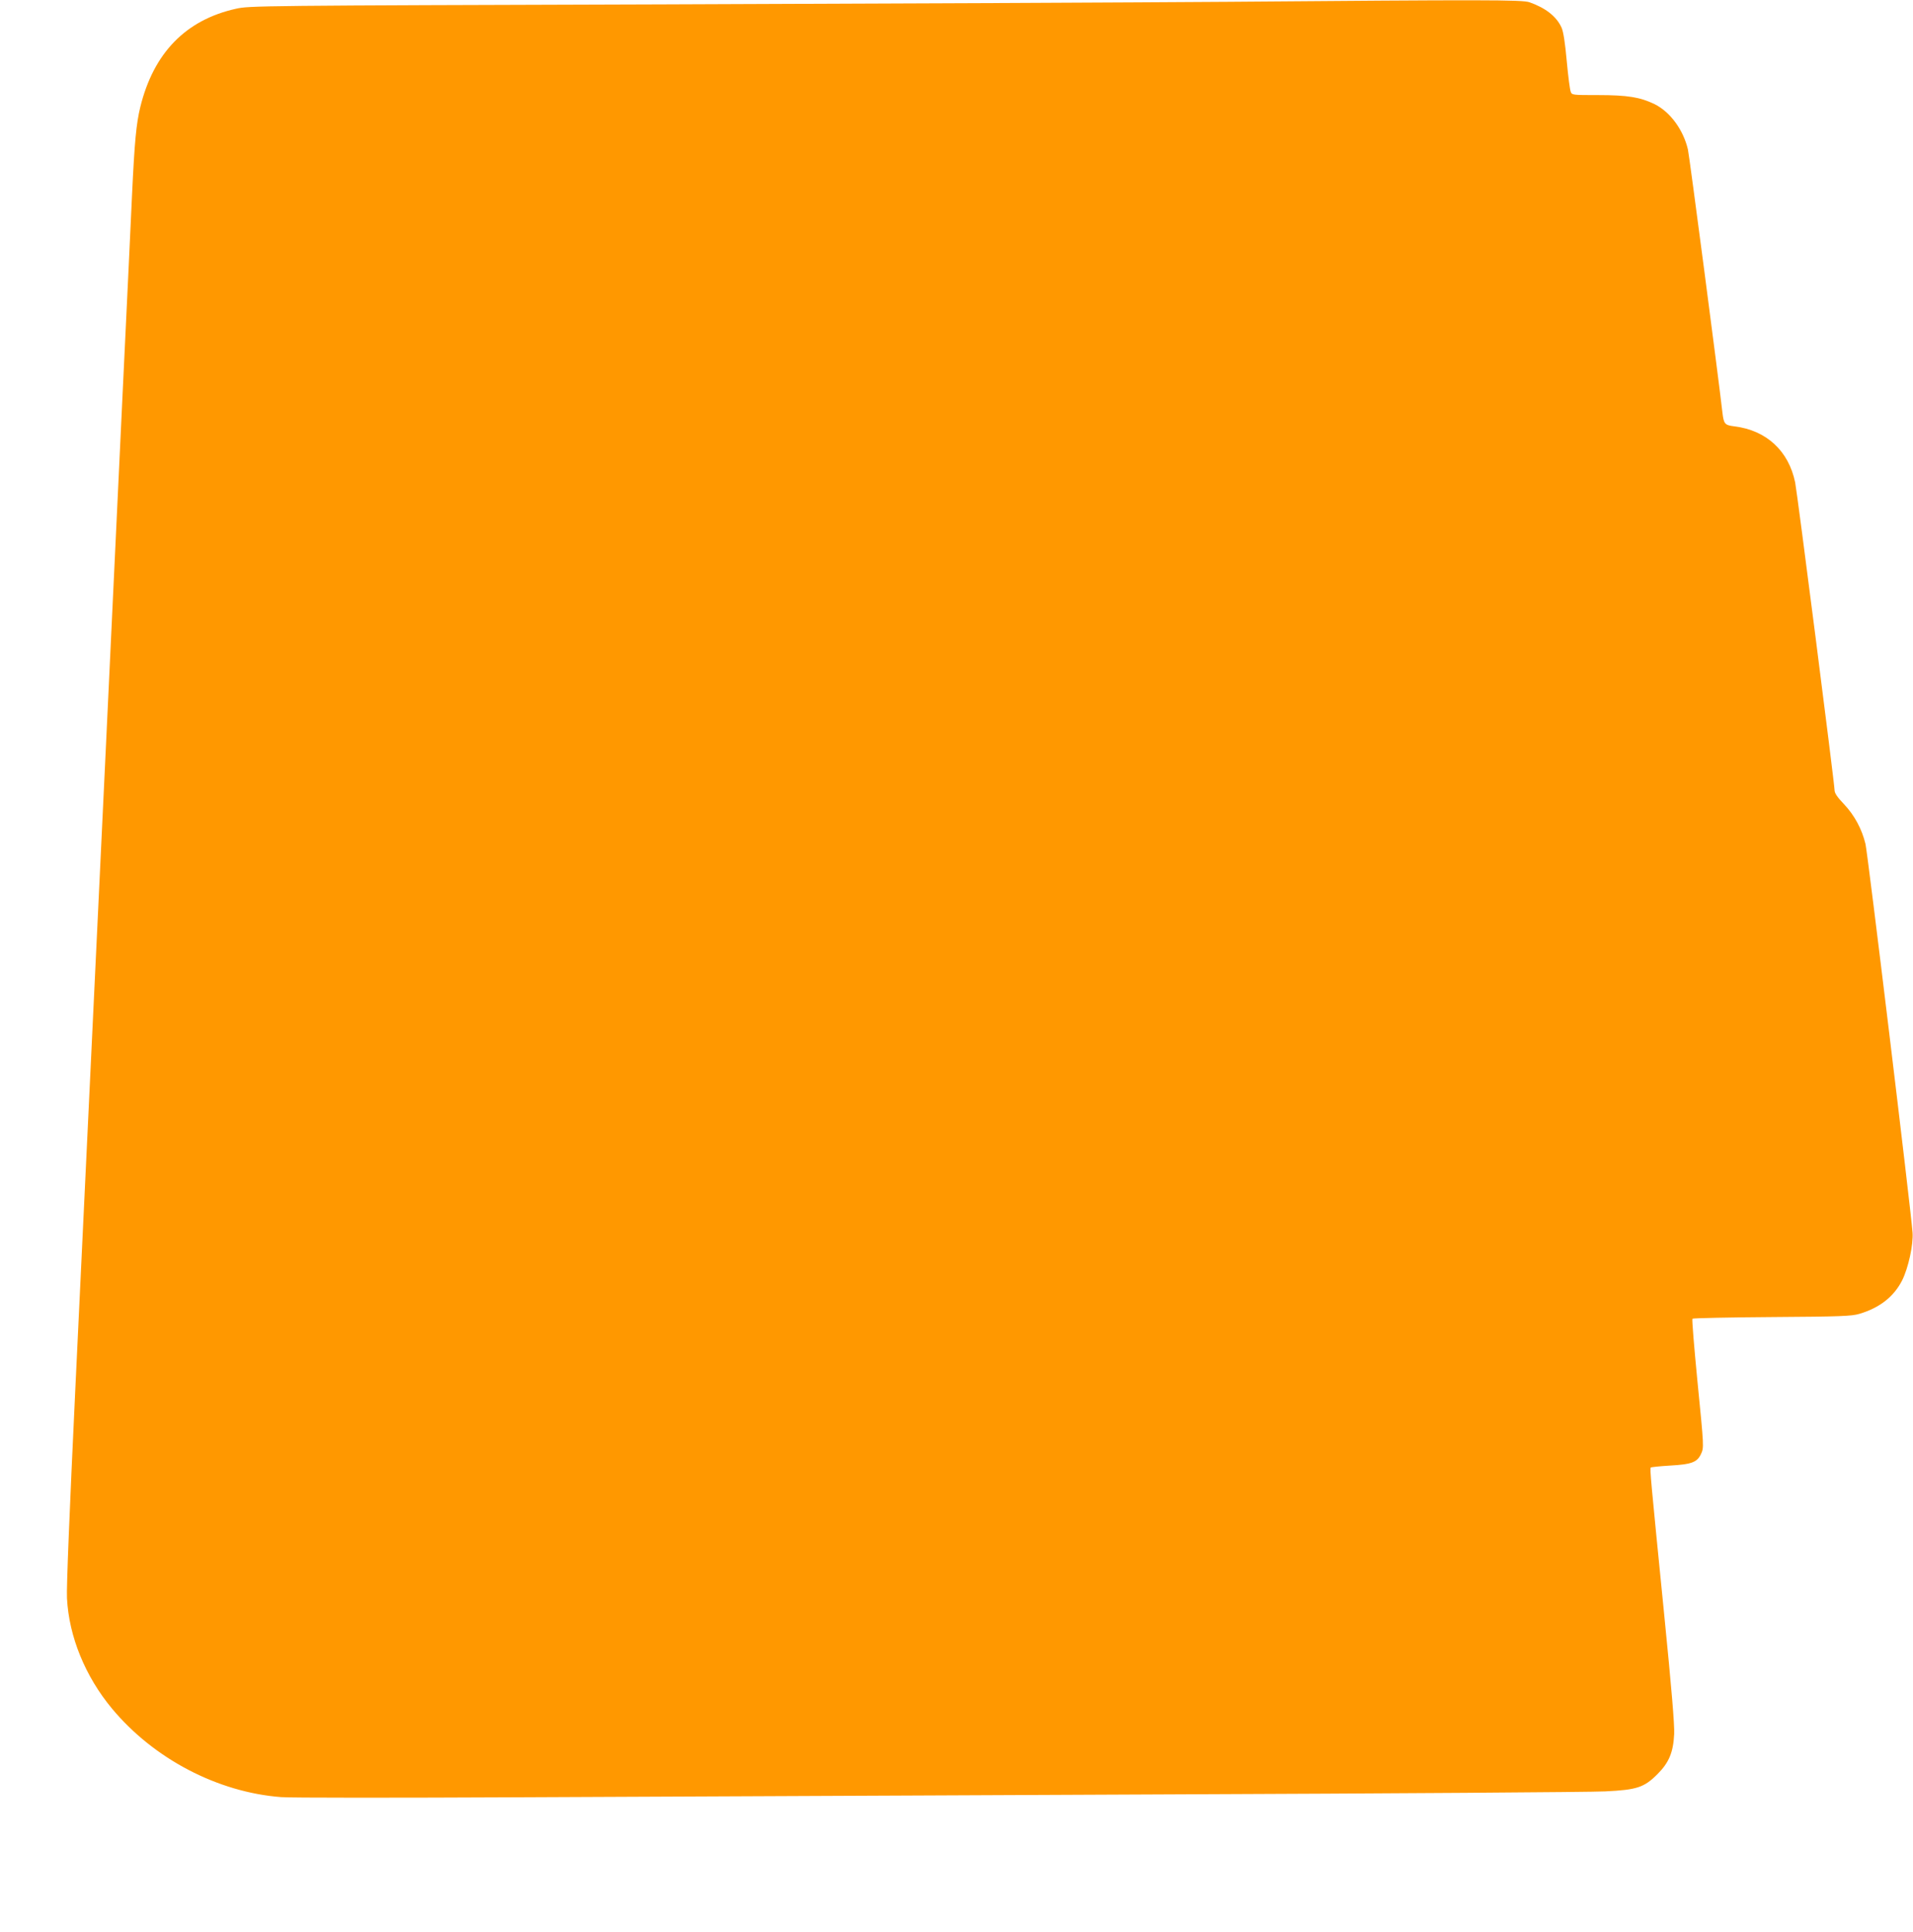 <?xml version="1.0" standalone="no"?>
<!DOCTYPE svg PUBLIC "-//W3C//DTD SVG 20010904//EN"
 "http://www.w3.org/TR/2001/REC-SVG-20010904/DTD/svg10.dtd">
<svg version="1.0" xmlns="http://www.w3.org/2000/svg"
 width="1268pt" height="1280pt" viewBox="0 0 1268 1280"
 preserveAspectRatio="xMidYMid meet">
<g transform="translate(0,1280) scale(0.1,-0.1)"
fill="#ff9800" stroke="none">
<path d="M8135 12788 c-550 -4 -2233 -12 -3740 -17 -2693 -8 -2742 -9 -2831
-29 -333 -74 -546 -293 -634 -651 -27 -111 -38 -228 -55 -586 -8 -176 -37
-792 -65 -1370 -27 -577 -77 -1624 -110 -2325 -94 -1983 -135 -2843 -201
-4220 -38 -799 -59 -1314 -55 -1380 13 -254 121 -518 298 -731 277 -333 701
-555 1122 -587 55 -5 769 -5 1586 -1 817 4 2732 12 4255 19 1524 6 2844 15
2935 20 210 10 258 26 346 114 77 77 105 145 111 266 3 59 -17 299 -66 790
-90 903 -96 968 -89 976 3 3 62 9 130 13 140 8 177 22 202 75 21 45 21 41 -24
496 -21 217 -36 398 -32 402 4 4 241 9 527 11 459 3 527 6 579 21 135 40 229
114 284 222 41 82 75 237 69 317 -11 153 -298 2519 -312 2575 -24 99 -73 190
-142 263 -46 48 -63 74 -63 94 0 40 -247 1969 -261 2038 -43 209 -190 346
-403 372 -64 8 -70 16 -79 90 -26 229 -220 1709 -229 1745 -31 131 -118 249
-221 300 -95 46 -178 60 -375 60 -169 0 -173 0 -181 23 -5 12 -17 103 -26 202
-11 121 -22 193 -34 221 -33 74 -105 131 -213 169 -49 17 -298 17 -2003 3z"/>
</g>
</svg>
